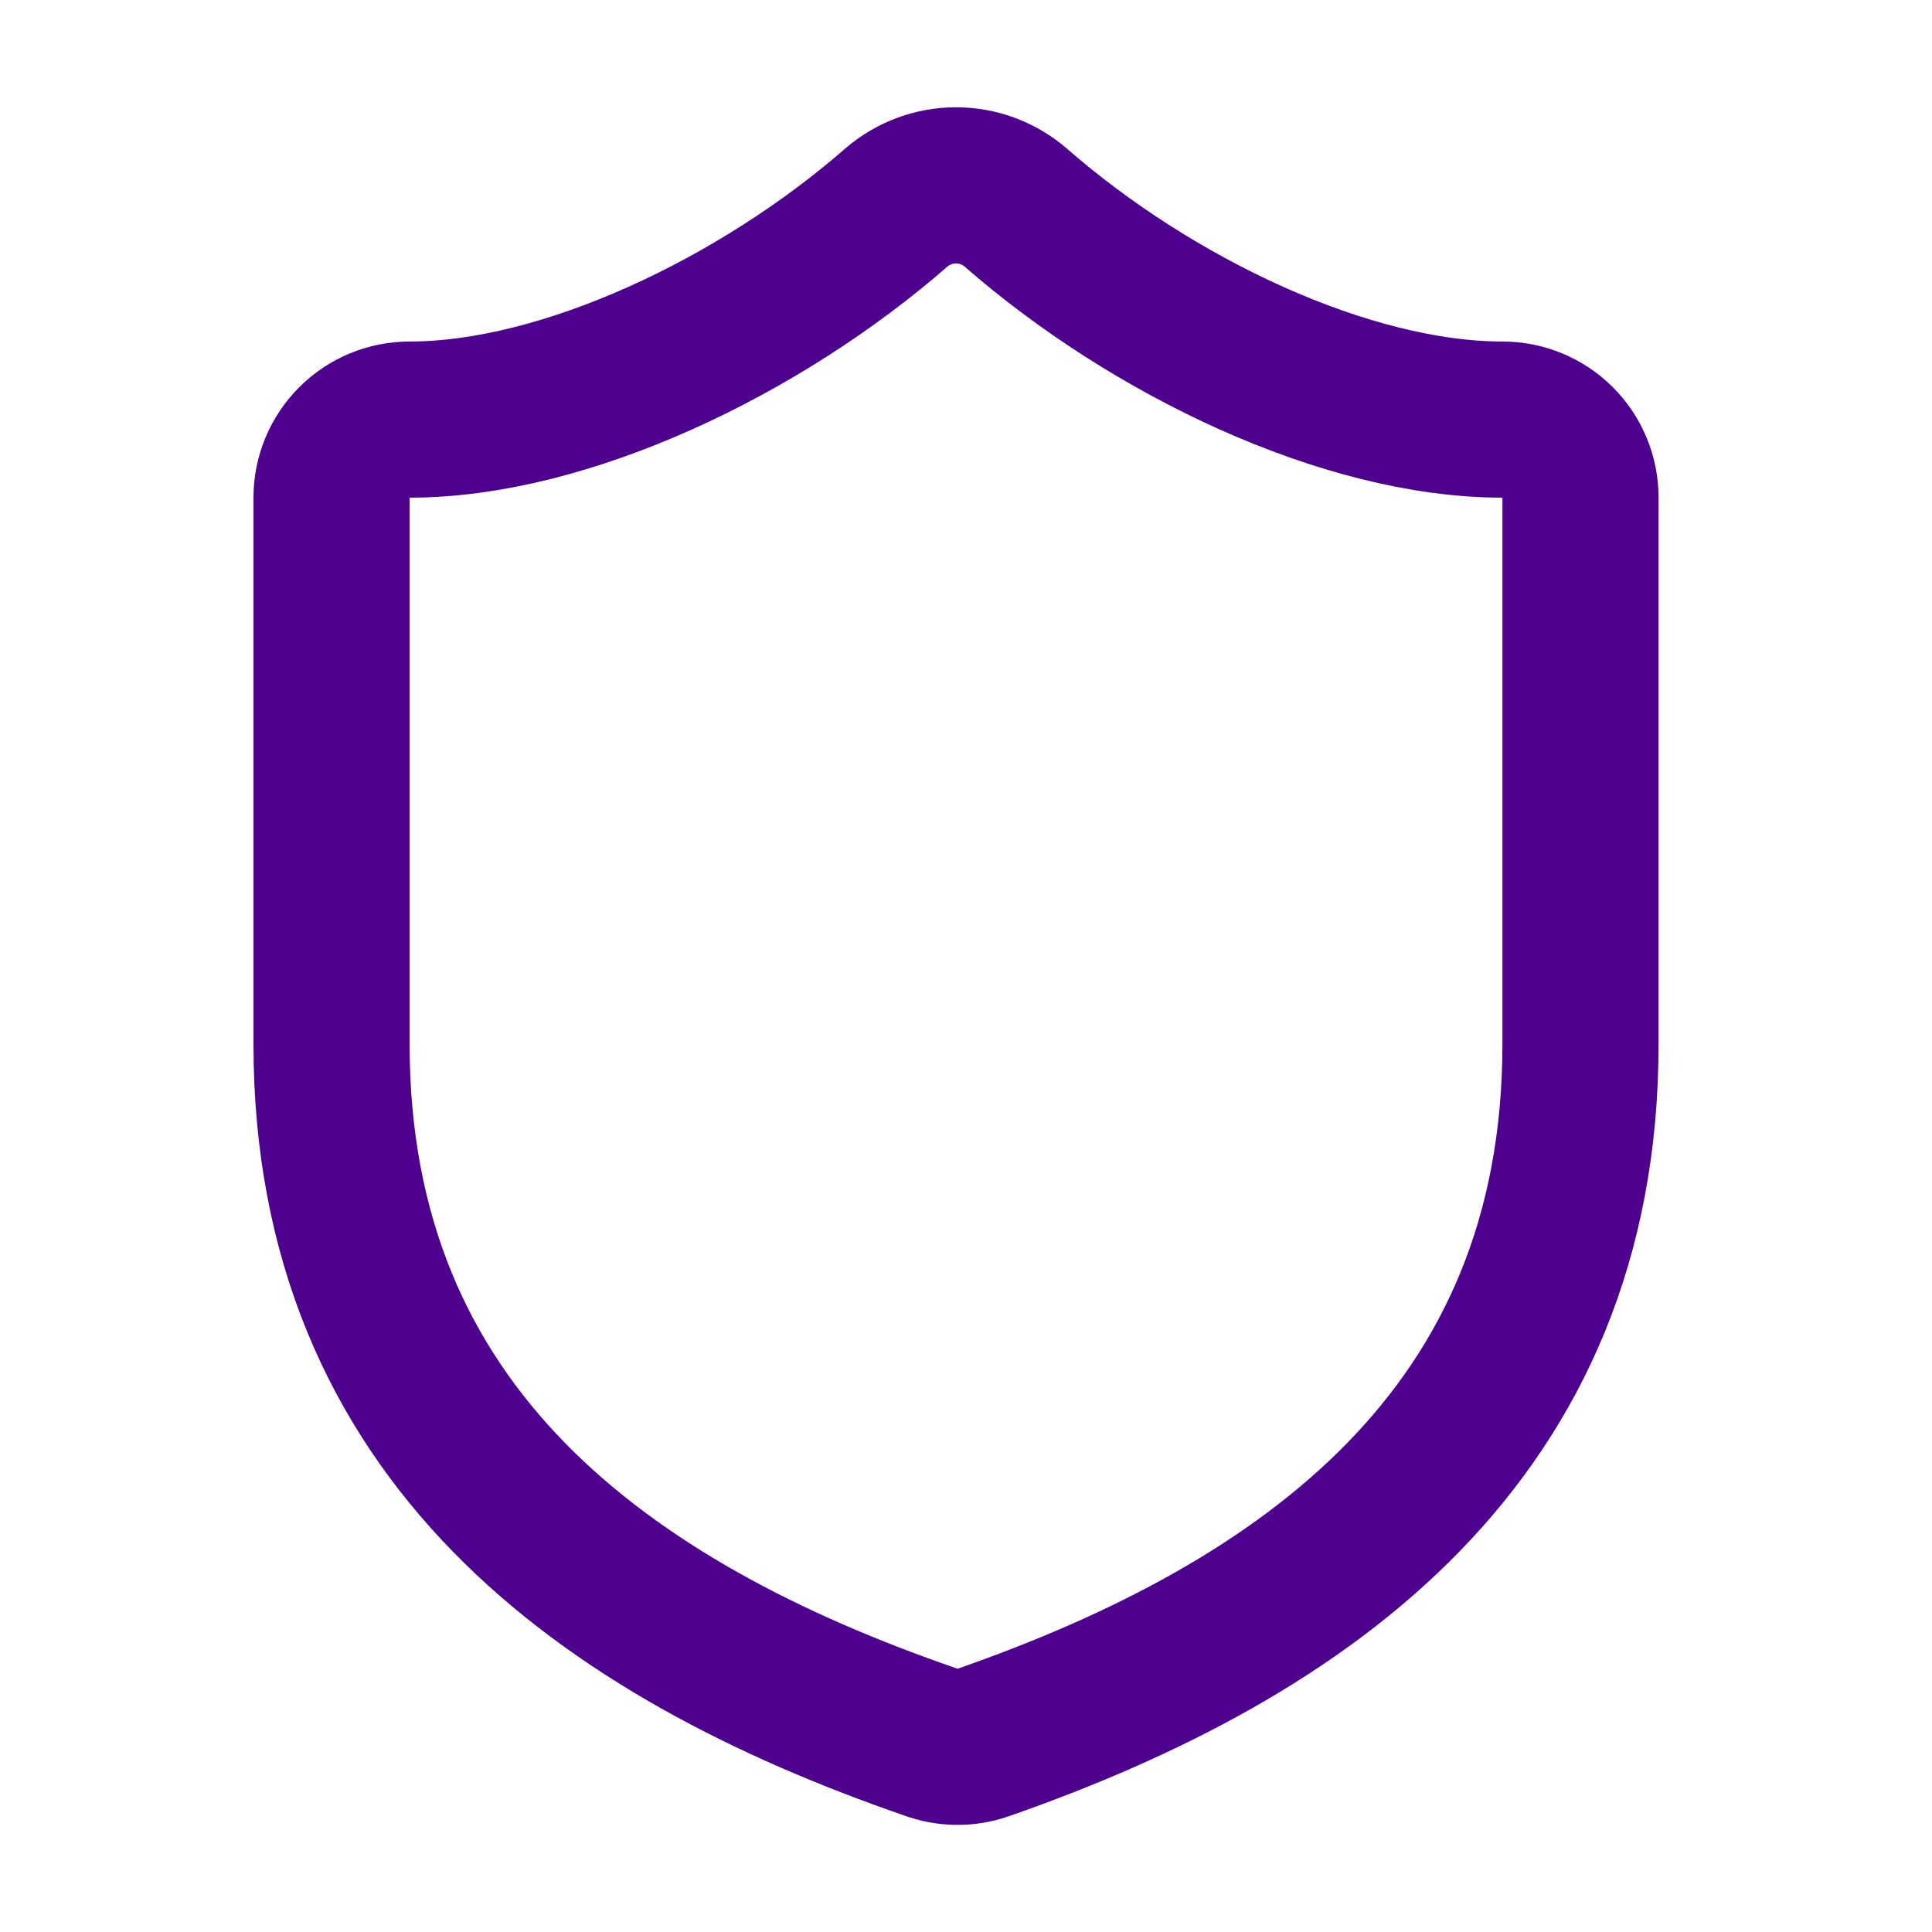 <svg width="33" height="33" viewBox="0 0 33 33" fill="none" xmlns="http://www.w3.org/2000/svg">
<path d="M26.996 17.833C26.996 24.5 22.33 27.833 16.783 29.767C16.493 29.865 16.177 29.86 15.89 29.753C10.33 27.833 5.663 24.5 5.663 17.833V8.5C5.663 8.146 5.804 7.807 6.054 7.557C6.304 7.307 6.643 7.167 6.996 7.167C9.663 7.167 12.996 5.567 15.316 3.54C15.599 3.299 15.958 3.166 16.33 3.166C16.701 3.166 17.061 3.299 17.343 3.54C19.676 5.58 22.996 7.167 25.663 7.167C26.017 7.167 26.356 7.307 26.606 7.557C26.856 7.807 26.996 8.146 26.996 8.5V17.833Z" stroke="#4E008E" stroke-width="2.667" stroke-linecap="round" stroke-linejoin="round"/>
</svg>
